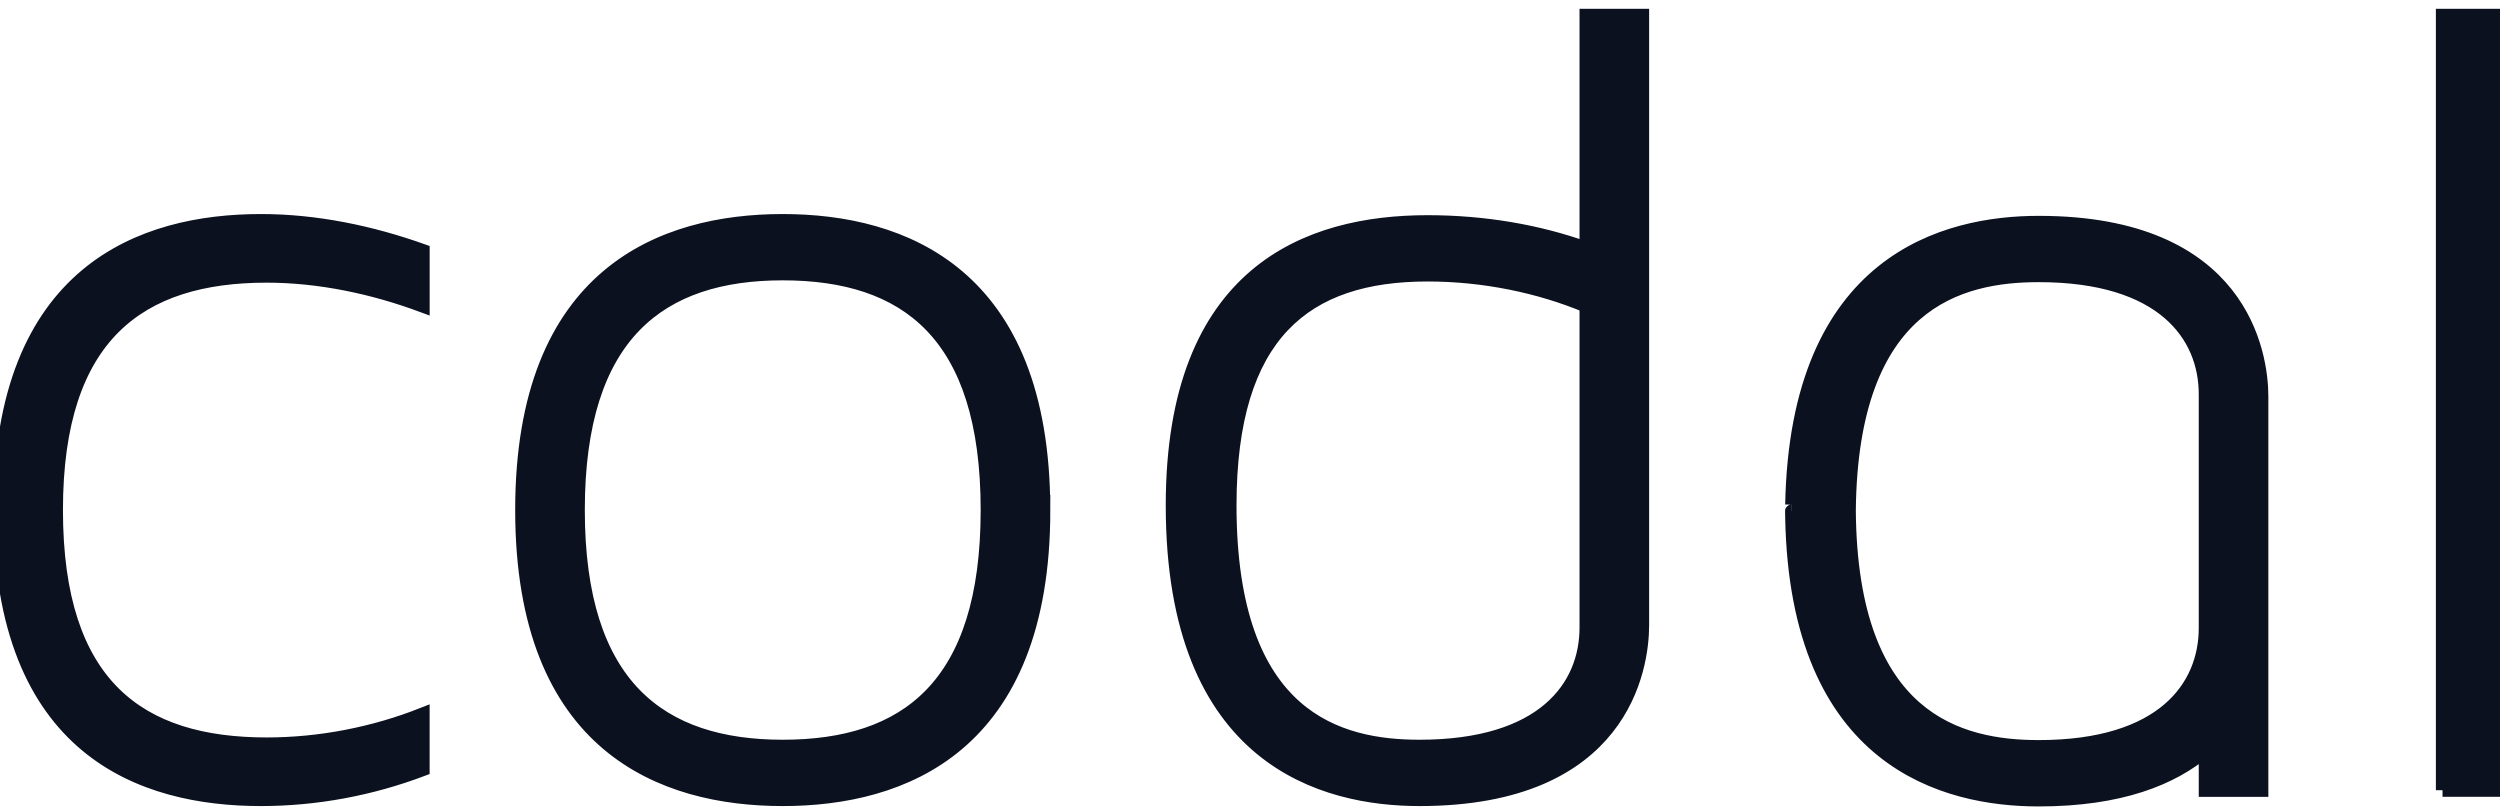 <svg xmlns="http://www.w3.org/2000/svg" width="80" height="25.84" viewBox="0 0 94 30" fill="none" class="py-px mt-1 tablet:mt-3 desktop:mt-[10px]" aria-labelledby="codal-logo-title"><title id="codal-logo-title">Codal Logo</title><path stroke="#0B111F" stroke-width="0.5" fill-rule="evenodd" clip-rule="evenodd" d="M59.64 23.419C59.64 25.629 58.04 27.883 53.374 27.883C50.391 27.883 46.243 26.886 46.243 18.823C46.243 12.365 49.094 10.153 53.676 10.153C55.793 10.153 57.867 10.587 59.64 11.324V23.419ZM59.64 9.157C57.824 8.507 55.794 8.16 53.676 8.16C49.181 8.16 44.082 10.024 44.082 18.823C44.082 28.447 49.83 29.877 53.374 29.877C61.023 29.877 61.757 24.935 61.757 23.331V0.4H59.64V9.157ZM37.123 18.996C37.123 12.365 34.055 10.11 29.431 10.11C24.849 10.11 21.739 12.365 21.739 18.996C21.739 25.629 24.85 27.883 29.431 27.883C34.055 27.883 37.123 25.629 37.123 18.996ZM39.242 18.996C39.242 27.926 33.925 29.877 29.43 29.877C24.936 29.877 19.621 27.926 19.621 18.996C19.621 10.067 24.936 8.117 29.429 8.117C33.924 8.117 39.24 10.068 39.24 18.998L39.242 18.996ZM10.027 27.797C12.015 27.797 14.045 27.406 15.904 26.669V28.75C13.959 29.488 11.886 29.877 9.81 29.877C5.359 29.877 0 28.056 0 18.996C0 9.98 5.359 8.117 9.81 8.117C11.885 8.117 13.959 8.551 15.905 9.245V11.324C14.046 10.63 12.015 10.197 10.027 10.197C5.271 10.197 2.117 12.408 2.117 18.996C2.117 25.629 5.273 27.797 10.027 27.797ZM91.839 29.529H94V0.4H91.839V29.531V29.529ZM76.656 27.896C81.324 27.896 82.923 25.643 82.923 23.432V14.642C82.923 12.431 81.324 10.178 76.656 10.178C73.7 10.178 69.599 11.161 69.529 19.037C69.598 26.911 73.7 27.896 76.656 27.896ZM67.373 18.791C67.551 9.576 73.169 8.185 76.656 8.185C84.305 8.185 85.04 13.127 85.04 14.73V29.531H82.923V28.038C81.682 29.094 79.725 29.891 76.656 29.891C73.169 29.891 67.551 28.5 67.373 19.285C67.37 19.203 67.368 19.12 67.369 19.038C67.368 18.969 67.37 18.79 67.373 18.79V18.791Z" fill="#0B111F"></path></svg>